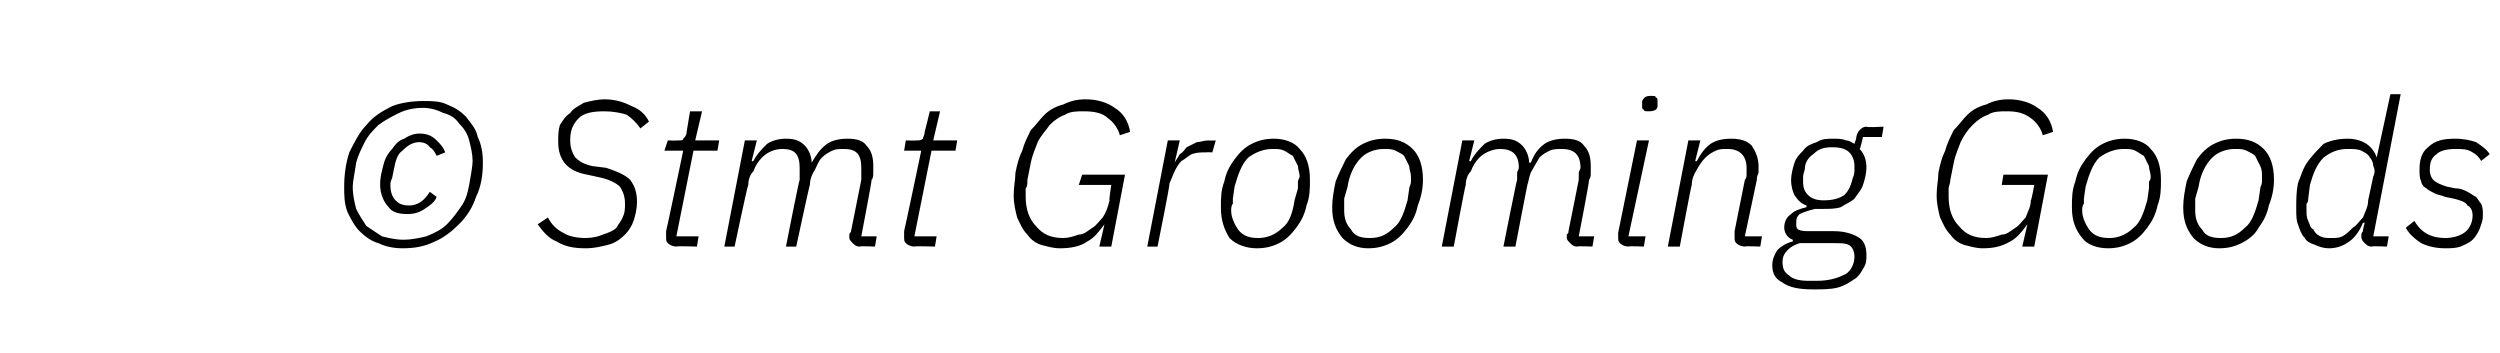<?xml version="1.0" standalone="no"?><!DOCTYPE svg PUBLIC "-//W3C//DTD SVG 1.1//EN" "http://www.w3.org/Graphics/SVG/1.1/DTD/svg11.dtd"><svg xmlns="http://www.w3.org/2000/svg" version="1.1" width="146px" height="20.6px" viewBox="0 -5 146 20.6" style="top:-5px">  <desc>© Stmt Grooming Goods</desc>  <defs/>  <g id="Polygon22767">    <path d="M 23.5 9.5 C 23 9.5 22.5 9.4 22.1 9.2 C 21.7 9.1 21.3 8.8 21 8.5 C 20.7 8.2 20.5 7.8 20.3 7.4 C 20.1 6.9 20.1 6.4 20.1 5.9 C 20.1 5.2 20.2 4.5 20.4 3.9 C 20.7 3.3 21 2.7 21.4 2.3 C 21.8 1.8 22.3 1.5 22.9 1.2 C 23.4 1 24.1 0.9 24.7 0.9 C 25.2 0.9 25.7 0.9 26.1 1.1 C 26.6 1.3 26.9 1.5 27.2 1.8 C 27.5 2.2 27.8 2.5 27.9 3 C 28.1 3.4 28.2 3.9 28.2 4.5 C 28.2 5.2 28.1 5.9 27.8 6.5 C 27.6 7.1 27.3 7.6 26.8 8.1 C 26.4 8.5 25.9 8.9 25.4 9.1 C 24.8 9.4 24.2 9.5 23.5 9.5 Z M 23.6 9 C 24 9 24.5 8.9 24.9 8.8 C 25.4 8.6 25.8 8.4 26.1 8.1 C 26.4 7.8 26.7 7.4 26.9 7.1 C 27.2 6.7 27.3 6.3 27.4 5.8 C 27.5 5.2 27.6 4.7 27.6 4.4 C 27.6 4 27.5 3.6 27.4 3.2 C 27.3 2.8 27.1 2.5 26.8 2.2 C 26.6 1.9 26.3 1.7 25.9 1.6 C 25.5 1.4 25.1 1.3 24.7 1.3 C 24.2 1.3 23.7 1.4 23.3 1.6 C 22.9 1.8 22.5 2 22.1 2.3 C 21.8 2.6 21.5 2.9 21.3 3.3 C 21.1 3.7 20.9 4.1 20.8 4.5 C 20.7 5.2 20.6 5.6 20.6 5.9 C 20.6 6.4 20.7 6.8 20.8 7.2 C 21 7.6 21.2 7.9 21.4 8.2 C 21.7 8.4 22 8.6 22.3 8.8 C 22.7 8.9 23.1 9 23.6 9 Z M 23.8 7.5 C 23.3 7.5 22.9 7.4 22.7 7.1 C 22.4 6.8 22.2 6.3 22.2 5.8 C 22.2 5.3 22.3 5 22.4 4.6 C 22.5 4.2 22.7 3.9 22.9 3.7 C 23.1 3.4 23.3 3.2 23.6 3.1 C 23.9 2.9 24.2 2.8 24.5 2.8 C 24.9 2.8 25.2 2.9 25.5 3.2 C 25.7 3.4 25.9 3.6 26 3.9 C 26 3.9 25.5 4.1 25.5 4.1 C 25.4 3.9 25.3 3.7 25.1 3.6 C 25 3.4 24.7 3.3 24.5 3.3 C 24.1 3.3 23.8 3.5 23.5 3.8 C 23.2 4 23.1 4.4 23 4.9 C 23 4.9 22.9 5.4 22.9 5.4 C 22.8 5.6 22.8 5.7 22.8 5.8 C 22.8 6.2 22.9 6.5 23.1 6.7 C 23.3 6.9 23.5 7 23.9 7 C 24.4 7 24.8 6.7 25.1 6.2 C 25.1 6.2 25.5 6.5 25.5 6.5 C 25.4 6.8 25.1 7 24.8 7.2 C 24.5 7.4 24.2 7.5 23.8 7.5 Z M 34.2 9.5 C 33.5 9.5 33 9.4 32.5 9.1 C 32 8.9 31.7 8.5 31.4 8.1 C 31.4 8.1 32 7.7 32 7.7 C 32.2 8.1 32.5 8.4 32.9 8.6 C 33.2 8.8 33.7 8.9 34.2 8.9 C 34.6 8.9 35 8.8 35.2 8.7 C 35.5 8.6 35.8 8.5 36 8.3 C 36.1 8.1 36.3 7.9 36.4 7.6 C 36.5 7.4 36.5 7.1 36.5 6.9 C 36.5 6.5 36.4 6.2 36.2 5.9 C 36 5.7 35.6 5.5 35.2 5.4 C 35.2 5.4 34.3 5.2 34.3 5.2 C 33.1 5 32.6 4.3 32.6 3.3 C 32.6 2.9 32.6 2.6 32.7 2.3 C 32.9 2 33 1.8 33.3 1.6 C 33.5 1.3 33.8 1.2 34.1 1 C 34.5 0.9 34.9 0.8 35.3 0.8 C 36 0.8 36.5 1 36.9 1.2 C 37.4 1.4 37.7 1.7 37.9 2.1 C 37.9 2.1 37.4 2.5 37.4 2.5 C 37.2 2.2 36.9 1.9 36.6 1.7 C 36.3 1.6 35.8 1.5 35.3 1.5 C 34.6 1.5 34.1 1.6 33.8 1.9 C 33.4 2.3 33.3 2.7 33.3 3.2 C 33.3 3.6 33.4 3.9 33.6 4.2 C 33.8 4.4 34.1 4.6 34.6 4.7 C 34.6 4.7 35.4 4.8 35.4 4.8 C 36 5 36.5 5.2 36.8 5.5 C 37.1 5.9 37.2 6.3 37.2 6.8 C 37.2 7.2 37.1 7.6 37 7.9 C 36.9 8.2 36.7 8.5 36.5 8.7 C 36.2 9 35.9 9.2 35.5 9.3 C 35.1 9.4 34.7 9.5 34.2 9.5 Z M 39.5 9.4 C 39.3 9.4 39.1 9.3 39 9.2 C 38.9 9.1 38.9 9 38.9 8.8 C 38.9 8.7 38.9 8.6 38.9 8.5 C 38.92 8.48 39.9 3.8 39.9 3.8 L 38.8 3.8 L 39 3.2 C 39 3.2 39.58 3.22 39.6 3.2 C 39.8 3.2 39.9 3.2 39.9 3.1 C 40 3 40.1 2.9 40.1 2.7 C 40.09 2.74 40.3 1.5 40.3 1.5 L 41 1.5 L 40.6 3.2 L 42 3.2 L 41.9 3.8 L 40.5 3.8 L 39.5 8.8 L 40.8 8.8 L 40.7 9.4 C 40.7 9.4 39.5 9.36 39.5 9.4 Z M 42.3 9.4 L 43.5 3.2 L 44.2 3.2 L 43.9 4.4 C 43.9 4.4 43.98 4.44 44 4.4 C 44.2 4 44.5 3.7 44.8 3.4 C 45.1 3.2 45.5 3.1 45.9 3.1 C 46.4 3.1 46.7 3.2 47 3.5 C 47.2 3.7 47.4 4.1 47.4 4.5 C 47.4 4.5 47.4 4.5 47.4 4.5 C 47.7 4 47.9 3.7 48.3 3.4 C 48.6 3.2 49 3.1 49.5 3.1 C 50 3.1 50.4 3.2 50.6 3.5 C 50.9 3.8 51 4.2 51 4.7 C 51 4.8 51 5 51 5.1 C 51 5.2 51 5.4 50.9 5.5 C 50.93 5.52 50.3 8.8 50.3 8.8 L 51.2 8.8 L 51.1 9.4 C 51.1 9.4 50.21 9.36 50.2 9.4 C 50 9.4 49.9 9.3 49.8 9.2 C 49.7 9.1 49.6 9 49.6 8.9 C 49.6 8.8 49.6 8.7 49.6 8.7 C 49.6 8.6 49.7 8.6 49.7 8.5 C 49.7 8.5 50.3 5.5 50.3 5.5 C 50.3 5.4 50.3 5.3 50.3 5.1 C 50.3 5 50.3 4.9 50.3 4.8 C 50.3 4 50 3.7 49.3 3.7 C 49 3.7 48.8 3.7 48.6 3.8 C 48.4 3.9 48.2 4 48 4.2 C 47.8 4.4 47.7 4.7 47.6 4.9 C 47.4 5.2 47.3 5.5 47.3 5.8 C 47.28 5.75 46.5 9.4 46.5 9.4 L 45.9 9.4 C 45.9 9.4 46.66 5.52 46.7 5.5 C 46.7 5.4 46.7 5.3 46.7 5.1 C 46.7 5 46.7 4.9 46.7 4.8 C 46.7 4 46.4 3.7 45.7 3.7 C 45.2 3.7 44.8 3.9 44.5 4.2 C 44.3 4.4 44.1 4.7 44 5 C 43.8 5.2 43.7 5.5 43.7 5.8 C 43.66 5.79 42.9 9.4 42.9 9.4 L 42.3 9.4 Z M 53.4 9.4 C 53.2 9.4 53 9.3 52.9 9.2 C 52.8 9.1 52.8 9 52.8 8.8 C 52.8 8.7 52.8 8.6 52.8 8.5 C 52.82 8.48 53.8 3.8 53.8 3.8 L 52.8 3.8 L 52.9 3.2 C 52.9 3.2 53.48 3.22 53.5 3.2 C 53.7 3.2 53.8 3.2 53.9 3.1 C 53.9 3 54 2.9 54 2.7 C 54 2.74 54.3 1.5 54.3 1.5 L 54.9 1.5 L 54.5 3.2 L 55.9 3.2 L 55.8 3.8 L 54.4 3.8 L 53.4 8.8 L 54.7 8.8 L 54.6 9.4 C 54.6 9.4 53.41 9.36 53.4 9.4 Z M 64.5 8.1 C 64.5 8.1 64.46 8.08 64.5 8.1 C 64.2 8.5 63.9 8.9 63.5 9.1 C 63.1 9.4 62.5 9.5 61.9 9.5 C 61.5 9.5 61.2 9.4 60.8 9.3 C 60.5 9.2 60.2 9 60 8.7 C 59.7 8.4 59.6 8.1 59.4 7.7 C 59.3 7.3 59.2 6.9 59.2 6.4 C 59.2 5.9 59.3 5.5 59.3 5.1 C 59.4 4.6 59.5 4.2 59.7 3.8 C 59.8 3.4 60 3 60.2 2.6 C 60.5 2.3 60.7 2 61 1.7 C 61.3 1.4 61.7 1.2 62.1 1.1 C 62.5 0.9 62.9 0.8 63.4 0.8 C 64.1 0.8 64.7 1 65.1 1.3 C 65.6 1.6 65.9 2.1 66 2.7 C 66 2.7 65.4 2.9 65.4 2.9 C 65.3 2.5 65 2.1 64.7 1.9 C 64.4 1.6 63.9 1.5 63.3 1.5 C 62.9 1.5 62.5 1.5 62.2 1.7 C 61.9 1.8 61.6 2 61.3 2.3 C 61.1 2.6 60.8 2.9 60.6 3.3 C 60.5 3.6 60.3 4 60.2 4.5 C 60.2 4.5 60 5.5 60 5.5 C 60 5.7 60 5.9 59.9 6 C 59.9 6.2 59.9 6.3 59.9 6.5 C 59.9 7.2 60.1 7.8 60.5 8.2 C 60.9 8.7 61.4 8.9 62.1 8.9 C 62.4 8.9 62.7 8.8 63 8.7 C 63.3 8.7 63.5 8.5 63.8 8.3 C 64 8.2 64.2 7.9 64.4 7.7 C 64.6 7.4 64.7 7.1 64.8 6.7 C 64.75 6.71 64.9 5.8 64.9 5.8 L 63 5.8 L 63.2 5.2 L 65.7 5.2 L 64.9 9.4 L 64.2 9.4 L 64.5 8.1 Z M 67 9.4 L 68.2 3.2 L 68.9 3.2 L 68.6 4.5 C 68.6 4.5 68.63 4.5 68.6 4.5 C 68.7 4.3 68.8 4.2 68.9 4 C 69.1 3.9 69.2 3.7 69.3 3.6 C 69.5 3.5 69.7 3.4 69.9 3.3 C 70.1 3.3 70.3 3.2 70.6 3.2 C 70.57 3.22 71 3.2 71 3.2 L 70.8 3.9 C 70.8 3.9 70.43 3.88 70.4 3.9 C 70.1 3.9 69.9 3.9 69.6 4 C 69.4 4.1 69.2 4.3 69 4.4 C 68.8 4.6 68.7 4.8 68.6 5 C 68.5 5.2 68.4 5.5 68.3 5.7 C 68.34 5.74 67.6 9.4 67.6 9.4 L 67 9.4 Z M 73.4 9.5 C 72.8 9.5 72.2 9.3 71.8 8.9 C 71.5 8.4 71.3 7.9 71.3 7.1 C 71.3 6.6 71.3 6.1 71.5 5.6 C 71.6 5.1 71.8 4.7 72.1 4.3 C 72.4 3.9 72.7 3.6 73.1 3.4 C 73.5 3.2 73.9 3.1 74.4 3.1 C 75 3.1 75.6 3.3 75.9 3.7 C 76.3 4.1 76.5 4.7 76.5 5.5 C 76.5 6 76.5 6.5 76.3 7 C 76.2 7.5 76 7.9 75.7 8.3 C 75.4 8.7 75.1 9 74.7 9.2 C 74.3 9.4 73.9 9.5 73.4 9.5 Z M 73.5 8.9 C 74 8.9 74.5 8.7 74.9 8.3 C 75.3 8 75.5 7.4 75.6 6.7 C 75.6 6.7 75.8 6 75.8 6 C 75.8 5.9 75.8 5.8 75.8 5.6 C 75.8 5.5 75.9 5.4 75.9 5.3 C 75.9 5.1 75.8 4.9 75.8 4.7 C 75.7 4.5 75.6 4.3 75.5 4.1 C 75.3 4 75.2 3.9 75 3.8 C 74.8 3.7 74.6 3.7 74.3 3.7 C 73.8 3.7 73.3 3.9 72.9 4.2 C 72.5 4.6 72.3 5.2 72.1 5.9 C 72.1 5.9 72 6.6 72 6.6 C 72 6.7 72 6.8 72 6.9 C 71.9 7 71.9 7.2 71.9 7.3 C 71.9 7.7 72.1 8.1 72.3 8.4 C 72.6 8.8 73 8.9 73.5 8.9 Z M 79.9 9.5 C 79.3 9.5 78.8 9.3 78.4 8.9 C 78 8.4 77.8 7.9 77.8 7.1 C 77.8 6.6 77.9 6.1 78 5.6 C 78.2 5.1 78.4 4.7 78.6 4.3 C 78.9 3.9 79.2 3.6 79.6 3.4 C 80 3.2 80.4 3.1 80.9 3.1 C 81.6 3.1 82.1 3.3 82.5 3.7 C 82.9 4.1 83.1 4.7 83.1 5.5 C 83.1 6 83 6.5 82.8 7 C 82.7 7.5 82.5 7.9 82.2 8.3 C 81.9 8.7 81.6 9 81.2 9.2 C 80.8 9.4 80.4 9.5 79.9 9.5 Z M 80 8.9 C 80.6 8.9 81 8.7 81.4 8.3 C 81.8 8 82 7.4 82.2 6.7 C 82.2 6.7 82.3 6 82.3 6 C 82.3 5.9 82.4 5.8 82.4 5.6 C 82.4 5.5 82.4 5.4 82.4 5.3 C 82.4 5.1 82.3 4.9 82.3 4.7 C 82.2 4.5 82.1 4.3 82 4.1 C 81.9 4 81.7 3.9 81.5 3.8 C 81.3 3.7 81.1 3.7 80.8 3.7 C 80.3 3.7 79.8 3.9 79.5 4.2 C 79.1 4.6 78.8 5.2 78.7 5.9 C 78.7 5.9 78.5 6.6 78.5 6.6 C 78.5 6.7 78.5 6.8 78.5 6.9 C 78.5 7 78.5 7.2 78.5 7.3 C 78.5 7.7 78.6 8.1 78.9 8.4 C 79.1 8.8 79.5 8.9 80 8.9 Z M 84.2 9.4 L 85.4 3.2 L 86.1 3.2 L 85.8 4.4 C 85.8 4.4 85.9 4.44 85.9 4.4 C 86.1 4 86.4 3.7 86.7 3.4 C 87 3.2 87.4 3.1 87.8 3.1 C 88.3 3.1 88.6 3.2 88.9 3.5 C 89.1 3.7 89.3 4.1 89.3 4.5 C 89.3 4.5 89.4 4.5 89.4 4.5 C 89.6 4 89.8 3.7 90.2 3.4 C 90.5 3.2 90.9 3.1 91.4 3.1 C 91.9 3.1 92.3 3.2 92.5 3.5 C 92.8 3.8 92.9 4.2 92.9 4.7 C 92.9 4.8 92.9 5 92.9 5.1 C 92.9 5.2 92.9 5.4 92.8 5.5 C 92.84 5.52 92.2 8.8 92.2 8.8 L 93.1 8.8 L 93 9.4 C 93 9.4 92.12 9.36 92.1 9.4 C 91.9 9.4 91.8 9.3 91.7 9.2 C 91.6 9.1 91.5 9 91.5 8.9 C 91.5 8.8 91.5 8.7 91.5 8.7 C 91.6 8.6 91.6 8.6 91.6 8.5 C 91.6 8.5 92.2 5.5 92.2 5.5 C 92.2 5.4 92.2 5.3 92.2 5.1 C 92.2 5 92.3 4.9 92.3 4.8 C 92.3 4 91.9 3.7 91.2 3.7 C 91 3.7 90.7 3.7 90.5 3.8 C 90.3 3.9 90.1 4 89.9 4.2 C 89.8 4.4 89.6 4.7 89.5 4.9 C 89.3 5.2 89.3 5.5 89.2 5.8 C 89.2 5.75 88.5 9.4 88.5 9.4 L 87.8 9.4 C 87.8 9.4 88.57 5.52 88.6 5.5 C 88.6 5.4 88.6 5.3 88.6 5.1 C 88.6 5 88.7 4.9 88.7 4.8 C 88.7 4 88.3 3.7 87.6 3.7 C 87.2 3.7 86.7 3.9 86.4 4.2 C 86.2 4.4 86 4.7 85.9 5 C 85.7 5.2 85.6 5.5 85.6 5.8 C 85.57 5.79 84.9 9.4 84.9 9.4 L 84.2 9.4 Z M 96.8 1.2 C 96.8 1.4 96.6 1.5 96.3 1.5 C 96.1 1.5 96 1.5 96 1.4 C 95.9 1.4 95.9 1.3 95.9 1.2 C 95.9 1.2 95.9 1.2 95.9 1.1 C 95.9 1.1 95.9 1 95.9 0.9 C 96 0.7 96.1 0.6 96.4 0.6 C 96.6 0.6 96.7 0.6 96.7 0.7 C 96.8 0.7 96.8 0.8 96.8 0.9 C 96.8 0.9 96.8 1 96.8 1 C 96.8 1 96.8 1.1 96.8 1.2 C 96.8 1.2 96.8 1.2 96.8 1.2 Z M 95.1 9.4 C 94.9 9.4 94.7 9.3 94.6 9.2 C 94.5 9.1 94.5 9 94.5 8.8 C 94.5 8.8 94.5 8.7 94.5 8.7 C 94.5 8.7 94.5 8.6 94.5 8.6 C 94.51 8.57 95.6 3.2 95.6 3.2 L 96.3 3.2 L 95.1 8.8 L 96.1 8.8 L 96 9.4 C 96 9.4 95.1 9.36 95.1 9.4 Z M 97.4 9.4 L 98.6 3.2 L 99.3 3.2 L 99 4.4 C 99 4.4 99.1 4.44 99.1 4.4 C 99.3 4 99.6 3.6 99.9 3.4 C 100.2 3.2 100.6 3.1 101.1 3.1 C 101.6 3.1 102 3.2 102.3 3.5 C 102.5 3.8 102.7 4.2 102.7 4.7 C 102.7 4.9 102.7 5 102.7 5.1 C 102.6 5.3 102.6 5.4 102.6 5.5 C 102.59 5.53 101.9 8.8 101.9 8.8 L 102.9 8.8 L 102.8 9.4 C 102.8 9.4 101.87 9.36 101.9 9.4 C 101.7 9.4 101.5 9.3 101.4 9.2 C 101.3 9.1 101.3 9 101.3 8.9 C 101.3 8.8 101.3 8.7 101.3 8.7 C 101.3 8.6 101.3 8.6 101.3 8.5 C 101.3 8.5 101.9 5.5 101.9 5.5 C 102 5.4 102 5.3 102 5.1 C 102 5 102 4.9 102 4.8 C 102 4.1 101.6 3.7 100.9 3.7 C 100.6 3.7 100.4 3.7 100.2 3.8 C 100 3.9 99.8 4 99.6 4.2 C 99.4 4.4 99.2 4.7 99.1 4.9 C 98.9 5.2 98.8 5.5 98.8 5.8 C 98.77 5.79 98.1 9.4 98.1 9.4 L 97.4 9.4 Z M 109 9.9 C 109 10.2 109 10.4 108.8 10.7 C 108.7 10.9 108.5 11.2 108.3 11.3 C 108 11.5 107.7 11.7 107.3 11.8 C 106.9 11.9 106.4 11.9 105.9 11.9 C 105.1 11.9 104.5 11.8 104.1 11.5 C 103.7 11.3 103.5 11 103.5 10.5 C 103.5 10.2 103.6 9.9 103.8 9.6 C 104 9.4 104.3 9.2 104.7 9.1 C 104.7 9.1 104.7 9 104.7 9 C 104.4 8.9 104.2 8.6 104.2 8.3 C 104.2 8 104.3 7.7 104.6 7.5 C 104.8 7.3 105.1 7.2 105.5 7.1 C 105.5 7.1 105.5 7 105.5 7 C 105.2 6.9 105 6.7 104.8 6.4 C 104.7 6.2 104.6 5.9 104.6 5.5 C 104.6 5.2 104.7 4.8 104.8 4.5 C 104.9 4.2 105.1 4 105.3 3.8 C 105.5 3.5 105.8 3.4 106.1 3.3 C 106.4 3.1 106.7 3.1 107.1 3.1 C 107.3 3.1 107.6 3.1 107.8 3.2 C 108 3.2 108.1 3.3 108.3 3.4 C 108.3 3.4 108.4 3.1 108.4 3.1 C 108.4 2.9 108.5 2.7 108.6 2.6 C 108.7 2.5 108.8 2.4 109 2.4 C 109.02 2.45 110 2.4 110 2.4 L 109.9 3 L 108.8 3 C 108.8 3 108.64 3.71 108.6 3.7 C 108.9 4 109 4.4 109 4.8 C 109 5.1 108.9 5.5 108.8 5.8 C 108.7 6.1 108.5 6.3 108.3 6.6 C 108.1 6.8 107.8 6.9 107.5 7.1 C 107.2 7.2 106.8 7.2 106.5 7.2 C 106.3 7.2 106.1 7.2 106 7.2 C 105.6 7.3 105.3 7.4 105.1 7.5 C 104.9 7.7 104.9 7.8 104.9 8.1 C 104.9 8.2 104.9 8.3 105 8.4 C 105.2 8.5 105.4 8.5 105.7 8.5 C 105.7 8.5 107.1 8.5 107.1 8.5 C 107.8 8.5 108.3 8.7 108.6 8.9 C 108.9 9.1 109 9.5 109 9.9 Z M 108.3 10 C 108.3 9.7 108.2 9.5 108.1 9.4 C 107.9 9.2 107.6 9.2 107.1 9.2 C 107.1 9.2 105.1 9.2 105.1 9.2 C 104.8 9.3 104.6 9.4 104.4 9.6 C 104.2 9.8 104.1 10 104.1 10.3 C 104.1 10.7 104.2 10.9 104.5 11.1 C 104.7 11.3 105.1 11.4 105.6 11.4 C 105.6 11.4 106.1 11.4 106.1 11.4 C 106.9 11.4 107.4 11.2 107.8 11 C 108.1 10.8 108.3 10.4 108.3 10 Z M 106.5 6.7 C 107 6.7 107.4 6.6 107.7 6.4 C 108 6.1 108.1 5.8 108.2 5.4 C 108.3 5.2 108.3 5 108.3 4.9 C 108.3 4.9 108.3 4.8 108.3 4.7 C 108.3 4.4 108.2 4.1 108 3.9 C 107.8 3.7 107.5 3.6 107 3.6 C 106.5 3.6 106.2 3.7 105.9 4 C 105.6 4.2 105.4 4.5 105.4 4.9 C 105.3 5.2 105.3 5.3 105.3 5.4 C 105.3 5.5 105.3 5.6 105.3 5.6 C 105.3 6 105.4 6.2 105.6 6.4 C 105.8 6.6 106.1 6.7 106.5 6.7 Z M 118.4 8.1 C 118.4 8.1 118.36 8.08 118.4 8.1 C 118.1 8.5 117.8 8.9 117.4 9.1 C 116.9 9.4 116.4 9.5 115.8 9.5 C 115.4 9.5 115.1 9.4 114.7 9.3 C 114.4 9.2 114.1 9 113.9 8.7 C 113.6 8.4 113.5 8.1 113.3 7.7 C 113.2 7.3 113.1 6.9 113.1 6.4 C 113.1 5.9 113.2 5.5 113.2 5.1 C 113.3 4.6 113.4 4.2 113.6 3.8 C 113.7 3.4 113.9 3 114.1 2.6 C 114.4 2.3 114.6 2 114.9 1.7 C 115.2 1.4 115.6 1.2 116 1.1 C 116.4 0.9 116.8 0.8 117.3 0.8 C 118 0.8 118.6 1 119 1.3 C 119.5 1.6 119.8 2.1 119.9 2.7 C 119.9 2.7 119.3 2.9 119.3 2.9 C 119.2 2.5 118.9 2.1 118.6 1.9 C 118.2 1.6 117.8 1.5 117.2 1.5 C 116.8 1.5 116.4 1.5 116.1 1.7 C 115.8 1.8 115.5 2 115.2 2.3 C 114.9 2.6 114.7 2.9 114.5 3.3 C 114.4 3.6 114.2 4 114.1 4.5 C 114.1 4.5 113.9 5.5 113.9 5.5 C 113.9 5.7 113.8 5.9 113.8 6 C 113.8 6.2 113.8 6.3 113.8 6.5 C 113.8 7.2 114 7.8 114.4 8.2 C 114.8 8.7 115.3 8.9 116 8.9 C 116.3 8.9 116.6 8.8 116.9 8.7 C 117.2 8.7 117.4 8.5 117.7 8.3 C 117.9 8.2 118.1 7.9 118.3 7.7 C 118.4 7.4 118.6 7.1 118.6 6.7 C 118.64 6.71 118.8 5.8 118.8 5.8 L 116.9 5.8 L 117 5.2 L 119.6 5.2 L 118.8 9.4 L 118.1 9.4 L 118.4 8.1 Z M 123.1 9.5 C 122.5 9.5 121.9 9.3 121.6 8.9 C 121.2 8.4 121 7.9 121 7.1 C 121 6.6 121 6.1 121.2 5.6 C 121.3 5.1 121.5 4.7 121.8 4.3 C 122.1 3.9 122.4 3.6 122.8 3.4 C 123.2 3.2 123.6 3.1 124.1 3.1 C 124.7 3.1 125.3 3.3 125.6 3.7 C 126 4.1 126.2 4.7 126.2 5.5 C 126.2 6 126.2 6.5 126 7 C 125.9 7.5 125.7 7.9 125.4 8.3 C 125.1 8.7 124.8 9 124.4 9.2 C 124 9.4 123.6 9.5 123.1 9.5 Z M 123.2 8.9 C 123.7 8.9 124.2 8.7 124.6 8.3 C 125 8 125.2 7.4 125.4 6.7 C 125.4 6.7 125.5 6 125.5 6 C 125.5 5.9 125.5 5.8 125.5 5.6 C 125.6 5.5 125.6 5.4 125.6 5.3 C 125.6 5.1 125.5 4.9 125.5 4.7 C 125.4 4.5 125.3 4.3 125.2 4.1 C 125 4 124.9 3.9 124.7 3.8 C 124.5 3.7 124.3 3.7 124 3.7 C 123.5 3.7 123 3.9 122.6 4.2 C 122.2 4.6 122 5.2 121.8 5.9 C 121.8 5.9 121.7 6.6 121.7 6.6 C 121.7 6.7 121.7 6.8 121.7 6.9 C 121.6 7 121.6 7.2 121.6 7.3 C 121.6 7.7 121.8 8.1 122 8.4 C 122.3 8.8 122.7 8.9 123.2 8.9 Z M 129.6 9.5 C 129 9.5 128.5 9.3 128.1 8.9 C 127.7 8.4 127.5 7.9 127.5 7.1 C 127.5 6.6 127.6 6.1 127.7 5.6 C 127.9 5.1 128.1 4.7 128.3 4.3 C 128.6 3.9 128.9 3.6 129.3 3.4 C 129.7 3.2 130.1 3.1 130.6 3.1 C 131.3 3.1 131.8 3.3 132.2 3.7 C 132.6 4.1 132.8 4.7 132.8 5.5 C 132.8 6 132.7 6.5 132.5 7 C 132.4 7.5 132.2 7.9 131.9 8.3 C 131.7 8.7 131.3 9 130.9 9.2 C 130.5 9.4 130.1 9.5 129.6 9.5 Z M 129.7 8.9 C 130.3 8.9 130.7 8.7 131.1 8.3 C 131.5 8 131.7 7.4 131.9 6.7 C 131.9 6.7 132 6 132 6 C 132 5.9 132.1 5.8 132.1 5.6 C 132.1 5.5 132.1 5.4 132.1 5.3 C 132.1 5.1 132.1 4.9 132 4.7 C 131.9 4.5 131.8 4.3 131.7 4.1 C 131.6 4 131.4 3.9 131.2 3.8 C 131 3.7 130.8 3.7 130.5 3.7 C 130 3.7 129.5 3.9 129.2 4.2 C 128.8 4.6 128.5 5.2 128.4 5.9 C 128.4 5.9 128.2 6.6 128.2 6.6 C 128.2 6.7 128.2 6.8 128.2 6.9 C 128.2 7 128.2 7.2 128.2 7.3 C 128.2 7.7 128.3 8.1 128.6 8.4 C 128.8 8.8 129.2 8.9 129.7 8.9 Z M 138.5 9.4 C 138.3 9.4 138.2 9.3 138.1 9.2 C 138 9.1 137.9 9 137.9 8.8 C 137.9 8.7 137.9 8.6 138 8.5 C 137.96 8.53 138.1 8 138.1 8 C 138.1 8 138.02 8.03 138 8 C 137.8 8.5 137.5 8.9 137.2 9.1 C 136.8 9.4 136.4 9.5 136 9.5 C 135.7 9.5 135.4 9.4 135.2 9.3 C 134.9 9.2 134.7 9.1 134.6 8.9 C 134.4 8.7 134.3 8.4 134.2 8.1 C 134.1 7.9 134.1 7.5 134.1 7.2 C 134.1 6.7 134.1 6.2 134.2 5.7 C 134.4 5.2 134.5 4.8 134.8 4.4 C 135.1 4 135.4 3.7 135.7 3.4 C 136.1 3.2 136.6 3.1 137.1 3.1 C 137.5 3.1 137.9 3.2 138.2 3.4 C 138.5 3.6 138.7 3.9 138.8 4.2 C 138.78 4.25 138.8 4.2 138.8 4.2 L 139.6 0.5 L 140.2 0.5 L 138.6 8.8 L 139.5 8.8 L 139.4 9.4 C 139.4 9.4 138.53 9.36 138.5 9.4 Z M 136.1 8.9 C 136.4 8.9 136.6 8.9 136.8 8.8 C 137 8.7 137.2 8.5 137.4 8.3 C 137.6 8.2 137.8 7.9 138 7.7 C 138.1 7.4 138.3 7.1 138.3 6.7 C 138.3 6.7 138.6 5.3 138.6 5.3 C 138.7 5.1 138.7 4.9 138.6 4.7 C 138.6 4.5 138.5 4.3 138.4 4.2 C 138.3 4 138.1 3.9 137.9 3.8 C 137.7 3.7 137.4 3.7 137.1 3.7 C 136.5 3.7 136.1 3.9 135.7 4.2 C 135.3 4.6 135.1 5.1 134.9 5.8 C 134.9 5.8 134.8 6.6 134.8 6.6 C 134.8 6.7 134.8 6.8 134.7 6.9 C 134.7 7 134.7 7.1 134.7 7.3 C 134.7 7.5 134.7 7.7 134.8 7.9 C 134.9 8.1 134.9 8.3 135.1 8.4 C 135.2 8.6 135.3 8.7 135.5 8.8 C 135.7 8.9 135.9 8.9 136.1 8.9 Z M 142.8 9.5 C 142.3 9.5 141.8 9.4 141.4 9.2 C 141.1 9 140.7 8.7 140.5 8.3 C 140.5 8.3 141 7.9 141 7.9 C 141.4 8.6 142 8.9 142.8 8.9 C 143.2 8.9 143.6 8.8 143.9 8.6 C 144.2 8.4 144.4 8 144.4 7.6 C 144.4 7.3 144.3 7.1 144.1 7 C 144 6.8 143.7 6.7 143.3 6.6 C 143.3 6.6 142.8 6.5 142.8 6.5 C 142.6 6.4 142.4 6.4 142.2 6.3 C 142 6.2 141.8 6.1 141.7 6 C 141.5 5.9 141.4 5.7 141.4 5.6 C 141.3 5.4 141.3 5.2 141.3 4.9 C 141.3 4.4 141.4 3.9 141.8 3.6 C 142.2 3.2 142.7 3.1 143.4 3.1 C 143.9 3.1 144.3 3.2 144.6 3.3 C 144.9 3.5 145.2 3.7 145.4 4 C 145.4 4 144.9 4.4 144.9 4.4 C 144.8 4.2 144.6 4 144.4 3.9 C 144.1 3.7 143.8 3.7 143.4 3.7 C 142.9 3.7 142.5 3.8 142.3 4 C 142 4.2 141.9 4.5 141.9 4.9 C 141.9 5.2 142 5.4 142.1 5.5 C 142.3 5.7 142.6 5.8 142.9 5.9 C 142.9 5.9 143.4 6 143.4 6 C 143.7 6 143.9 6.1 144.1 6.2 C 144.3 6.3 144.4 6.4 144.6 6.5 C 144.7 6.6 144.8 6.8 144.9 6.9 C 145 7.1 145 7.3 145 7.6 C 145 7.9 144.9 8.1 144.8 8.4 C 144.7 8.6 144.6 8.8 144.4 9 C 144.2 9.2 143.9 9.3 143.7 9.4 C 143.4 9.5 143.1 9.5 142.8 9.5 Z " stroke="none" fill="#000"/>  </g></svg>